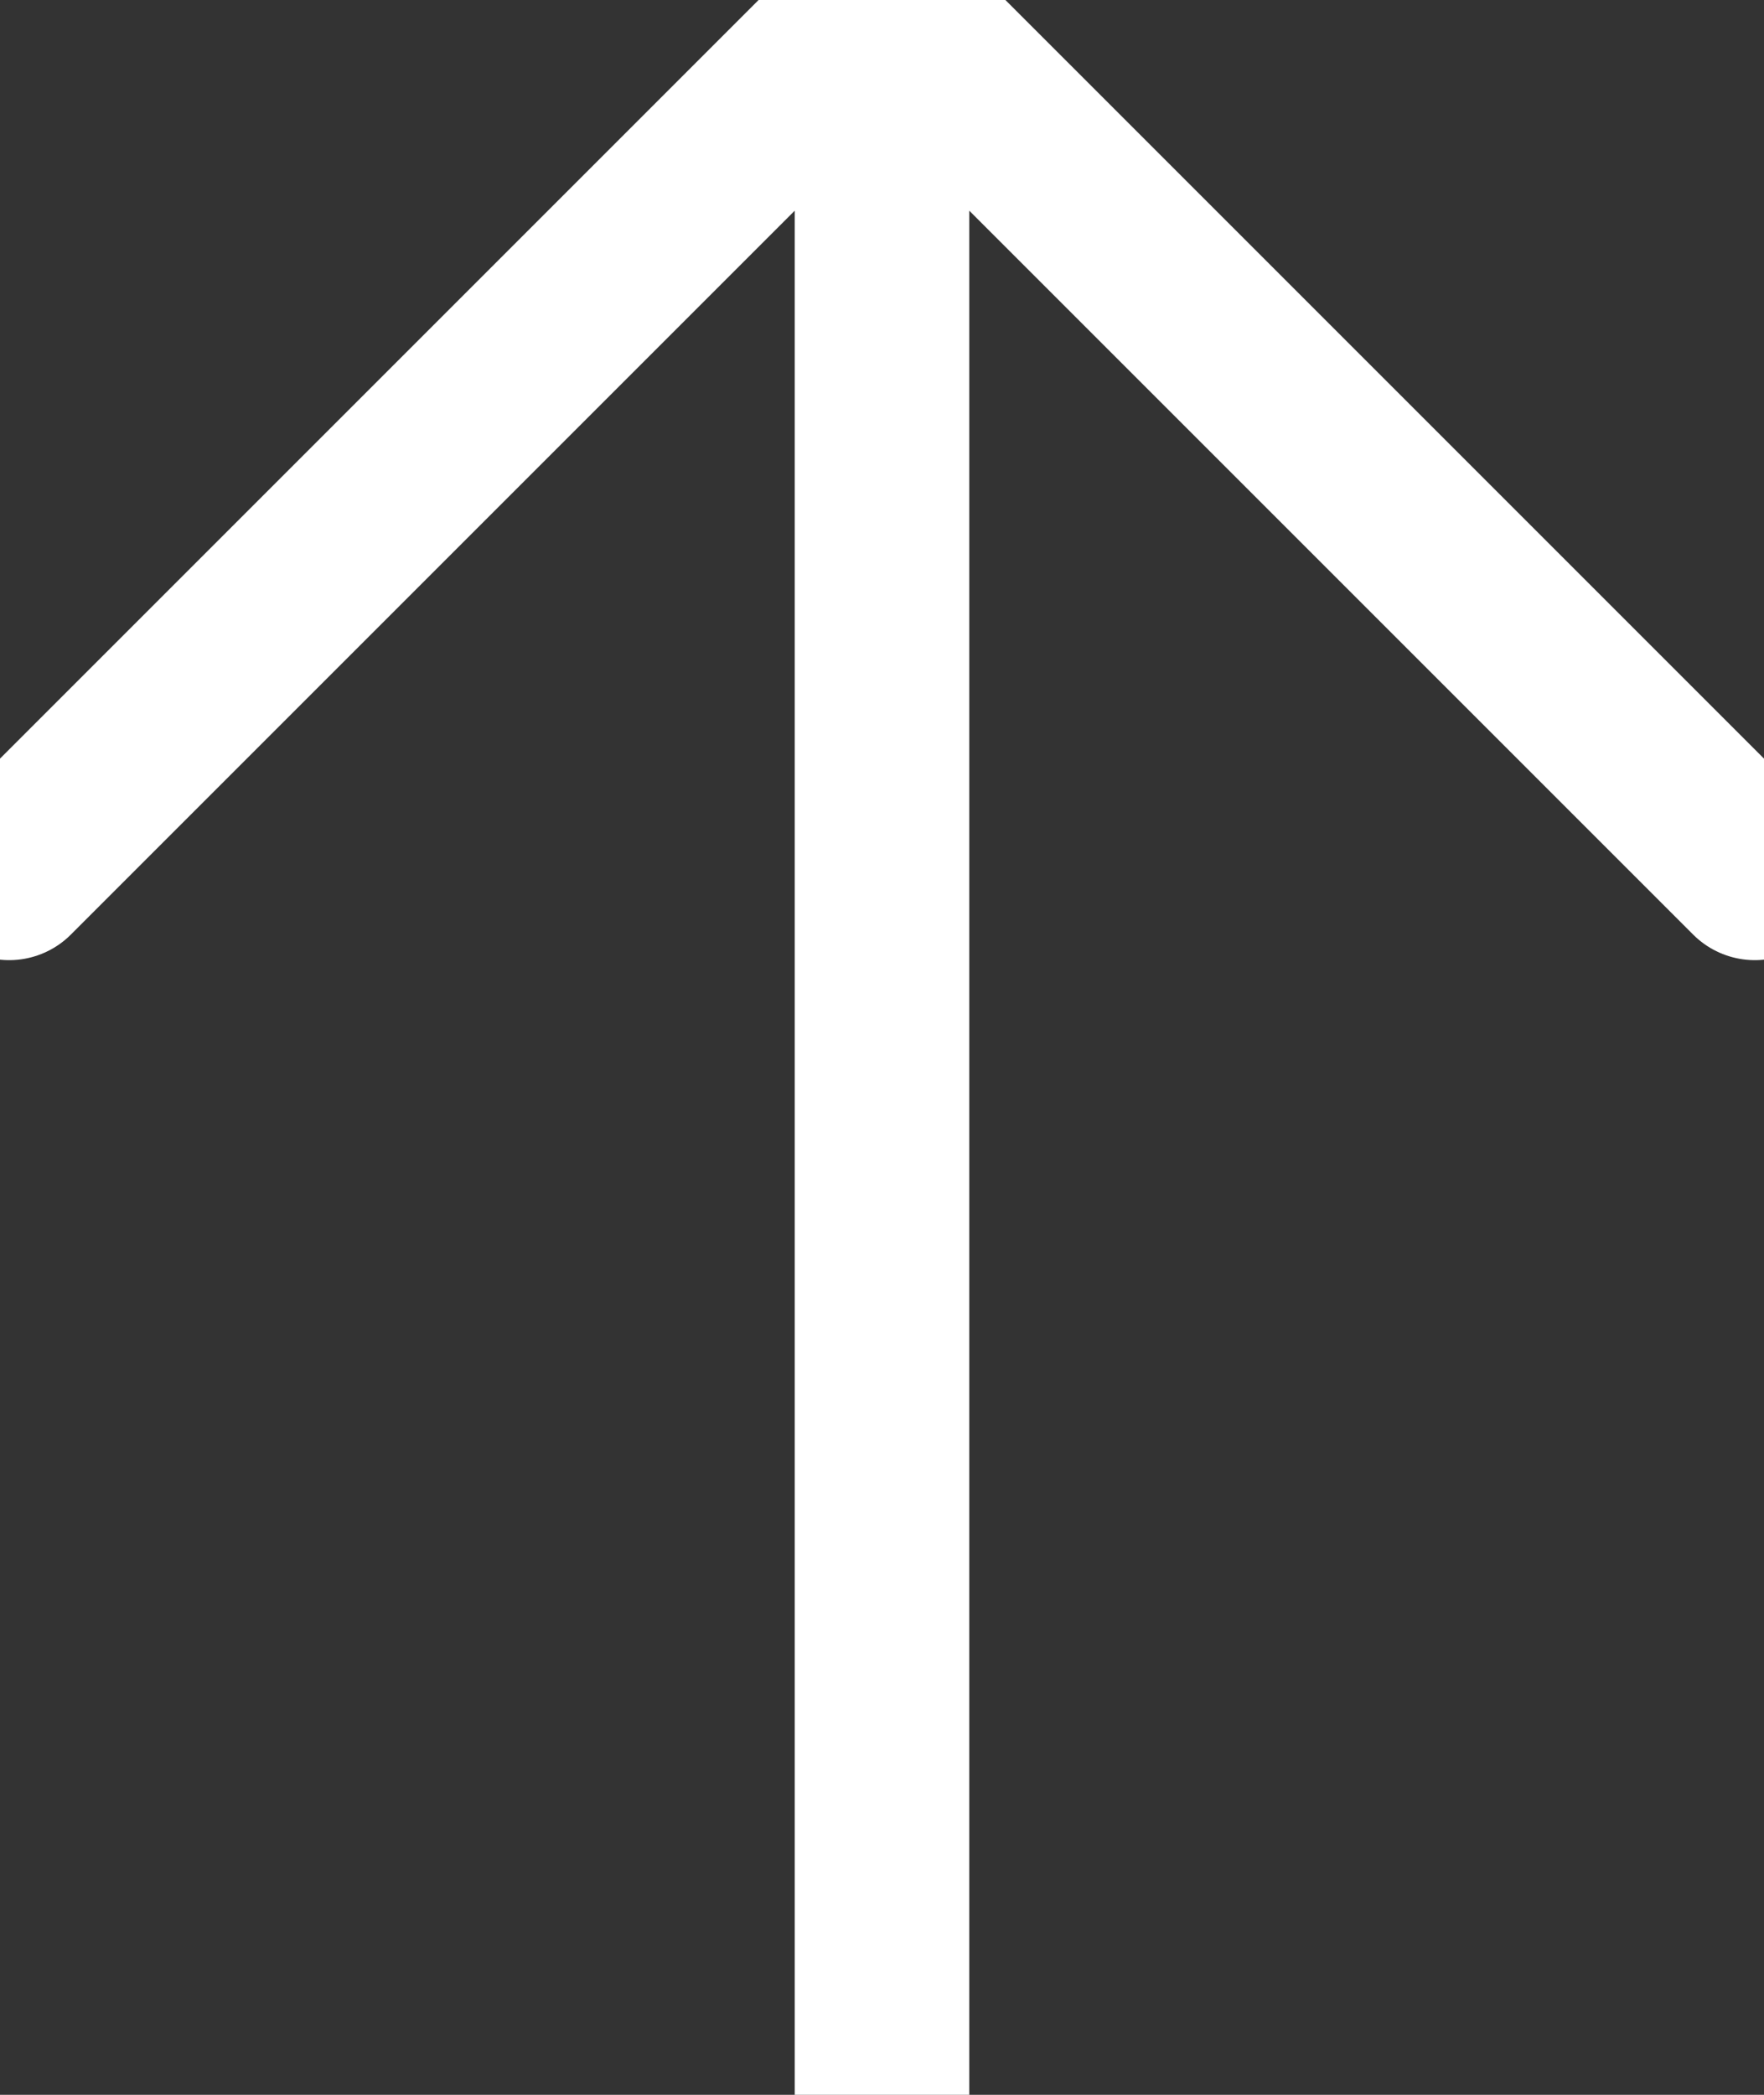 <svg xmlns="http://www.w3.org/2000/svg" width="16" height="19" viewBox="0 0 16 19" fill="none"><rect x="0" y="0" width="16" height="19" fill="#333333" stroke="none"/><g clip-path="url(#clip0_674_7464)"><path d="M0.083 7.917L8 0M8 0L15.917 7.917M8 0V19" stroke="white" stroke-width="1.583" stroke-linecap="round" stroke-linejoin="round"></path></g><defs><clipPath id="clip0_674_7464"><rect width="16" height="19" fill="white"></rect></clipPath></defs></svg>